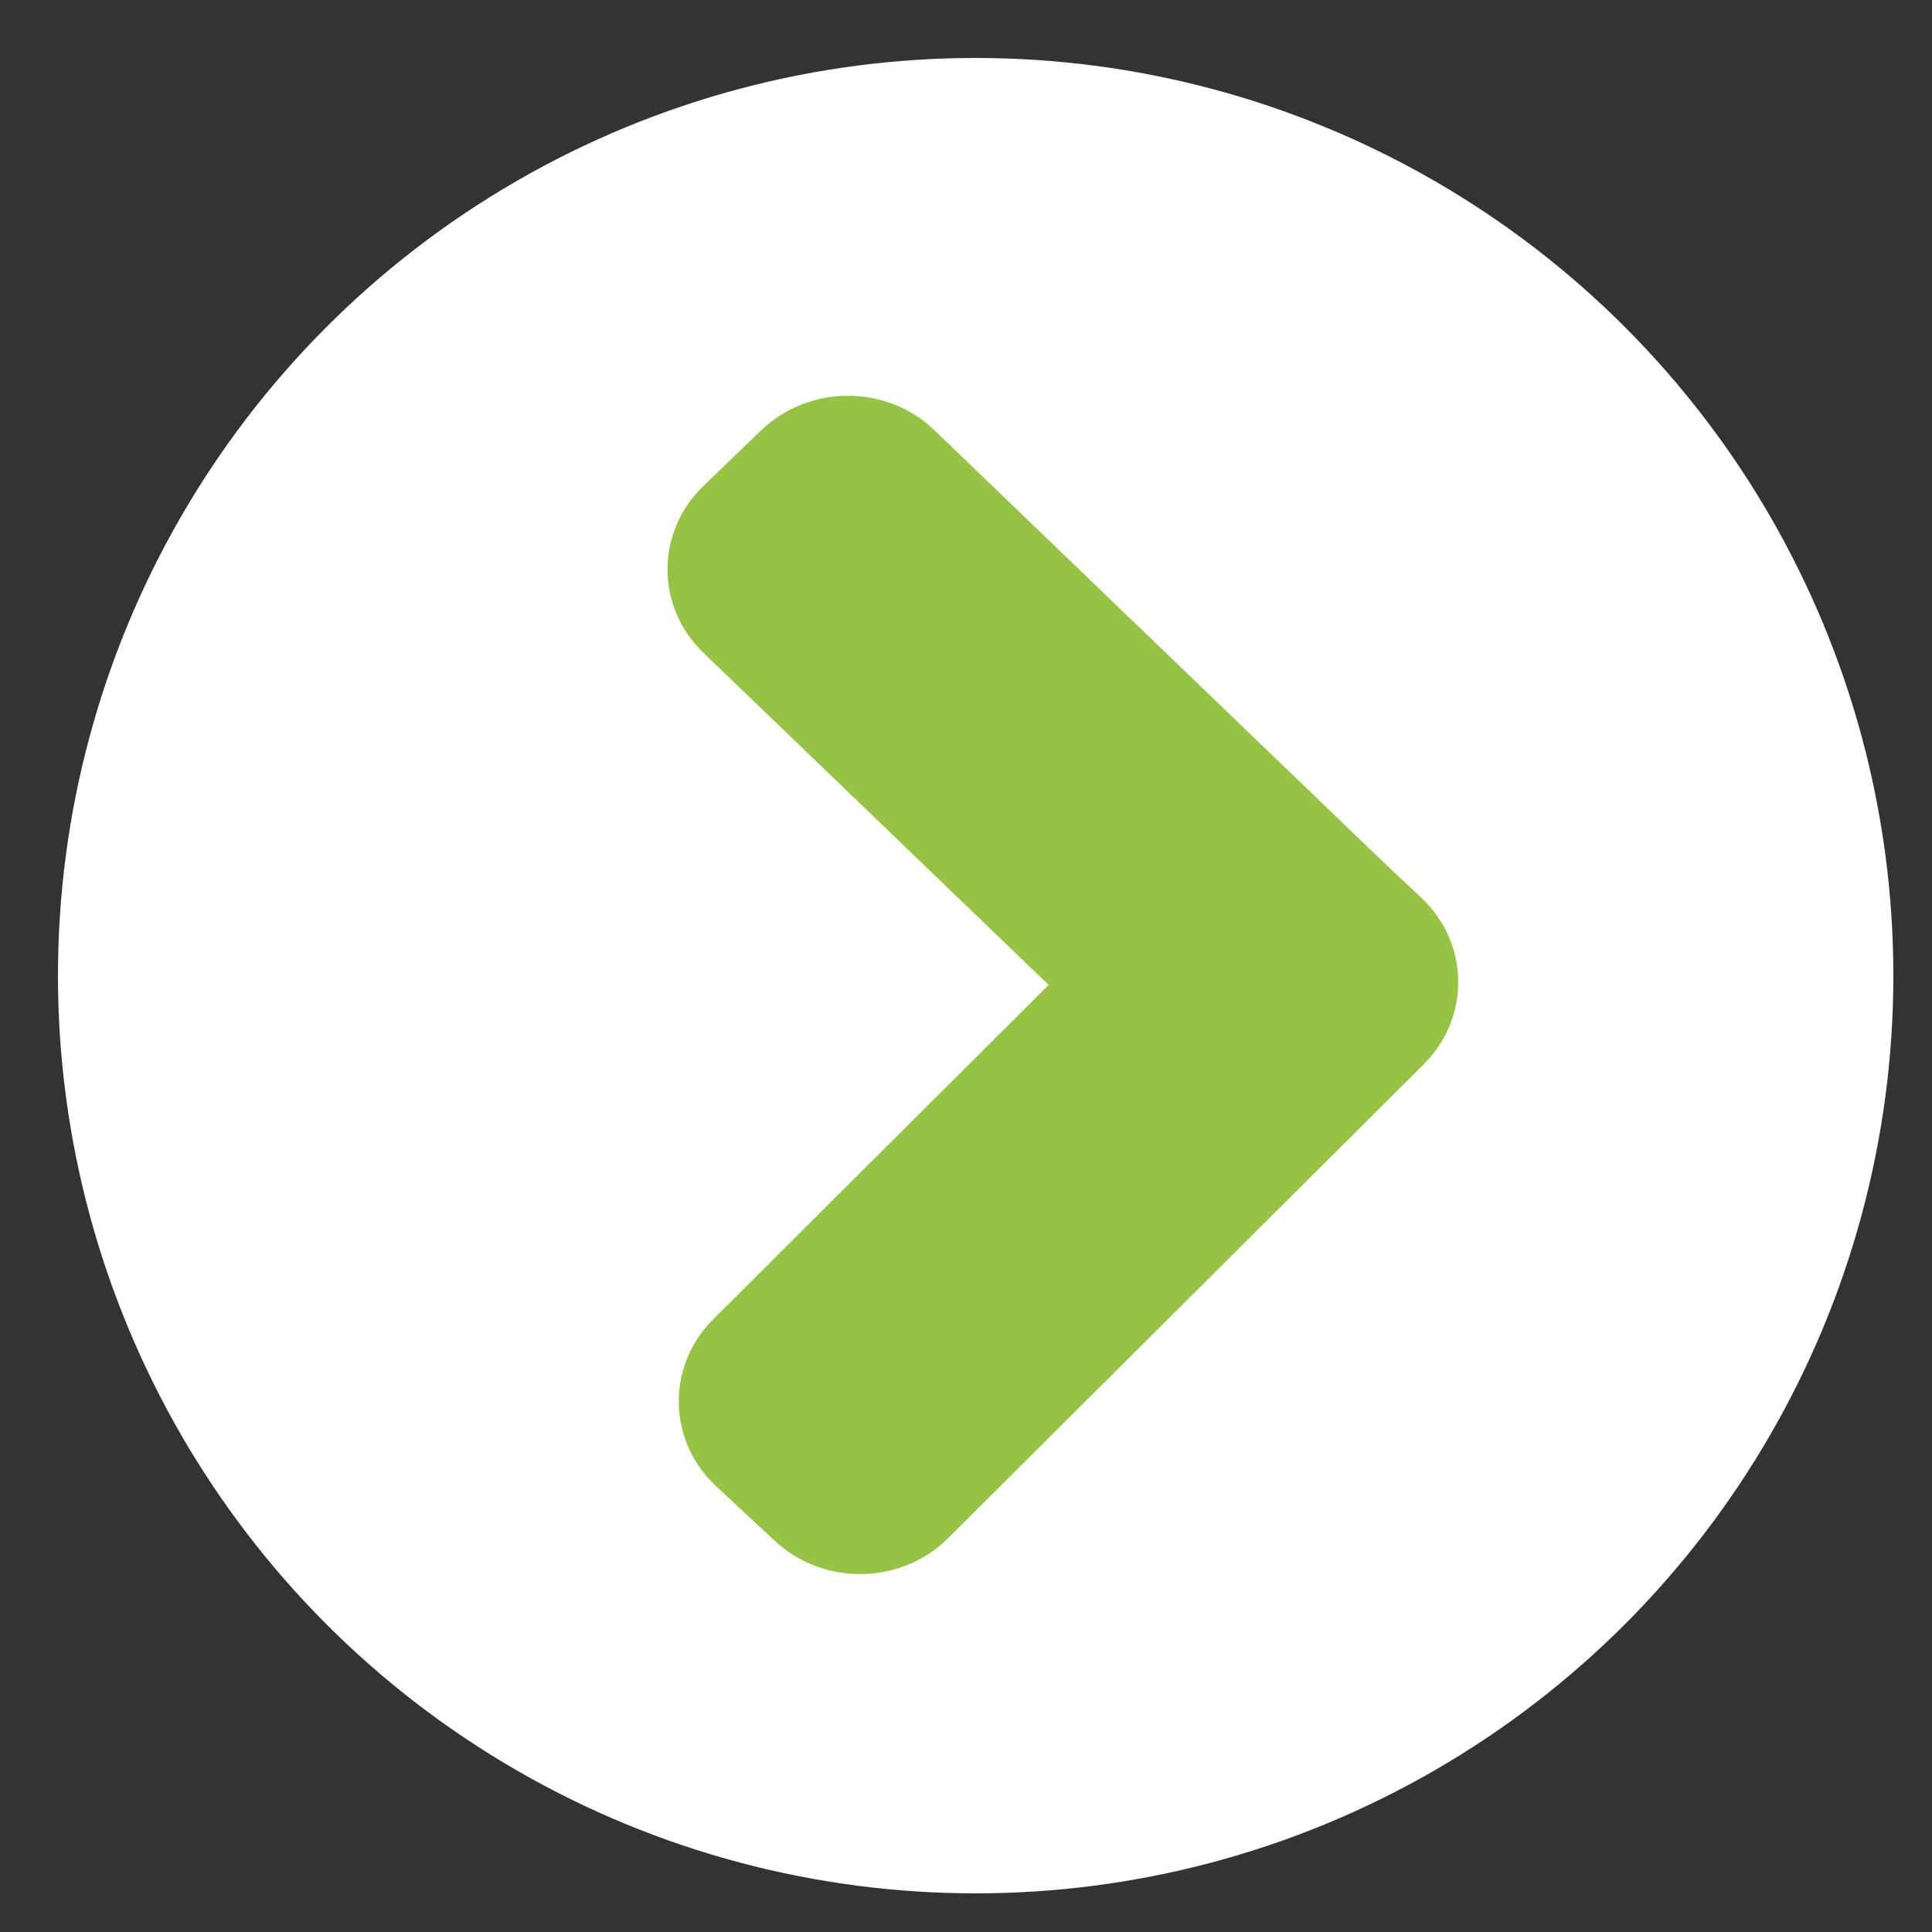 <?xml version="1.0" encoding="utf-8"?>
<!-- Generator: Adobe Illustrator 26.0.3, SVG Export Plug-In . SVG Version: 6.00 Build 0)  -->
<svg version="1.1" id="Layer_1" xmlns="http://www.w3.org/2000/svg" xmlns:xlink="http://www.w3.org/1999/xlink" x="0px" y="0px"
	 viewBox="0 0 100 100" style="enable-background:new 0 0 100 100;" xml:space="preserve">
<rect x="0" y="0" width="100" height="100" fill="#333333" stroke="none"/>
<style type="text/css">
	.st0{fill:#FFFFFF;}
	.st1{fill:#96C346;}
</style>
<g>
	<circle class="st0" cx="50.5" cy="50.5" r="47.5"/>
	<g>
		<path class="st1" d="M73.44,46.39c2.48,2.38,2.48,6.25,0,8.64l-2.99,2.88c-2.48,2.39-6.5,2.39-8.97,0L36.41,33.79
			c-2.48-2.38-2.48-6.25,0-8.64l2.99-2.88c2.48-2.38,6.5-2.38,8.97,0L73.44,46.39z"/>
		<path class="st1" d="M73.54,46.44c2.52,2.34,2.59,6.21,0.16,8.64L49.08,79.61c-2.43,2.43-6.45,2.49-8.97,0.15l-3.04-2.83
			c-2.52-2.34-2.59-6.21-0.16-8.64l24.62-24.54c2.43-2.43,6.45-2.49,8.97-0.15L73.54,46.44z"/>
	</g>
</g>
</svg>
